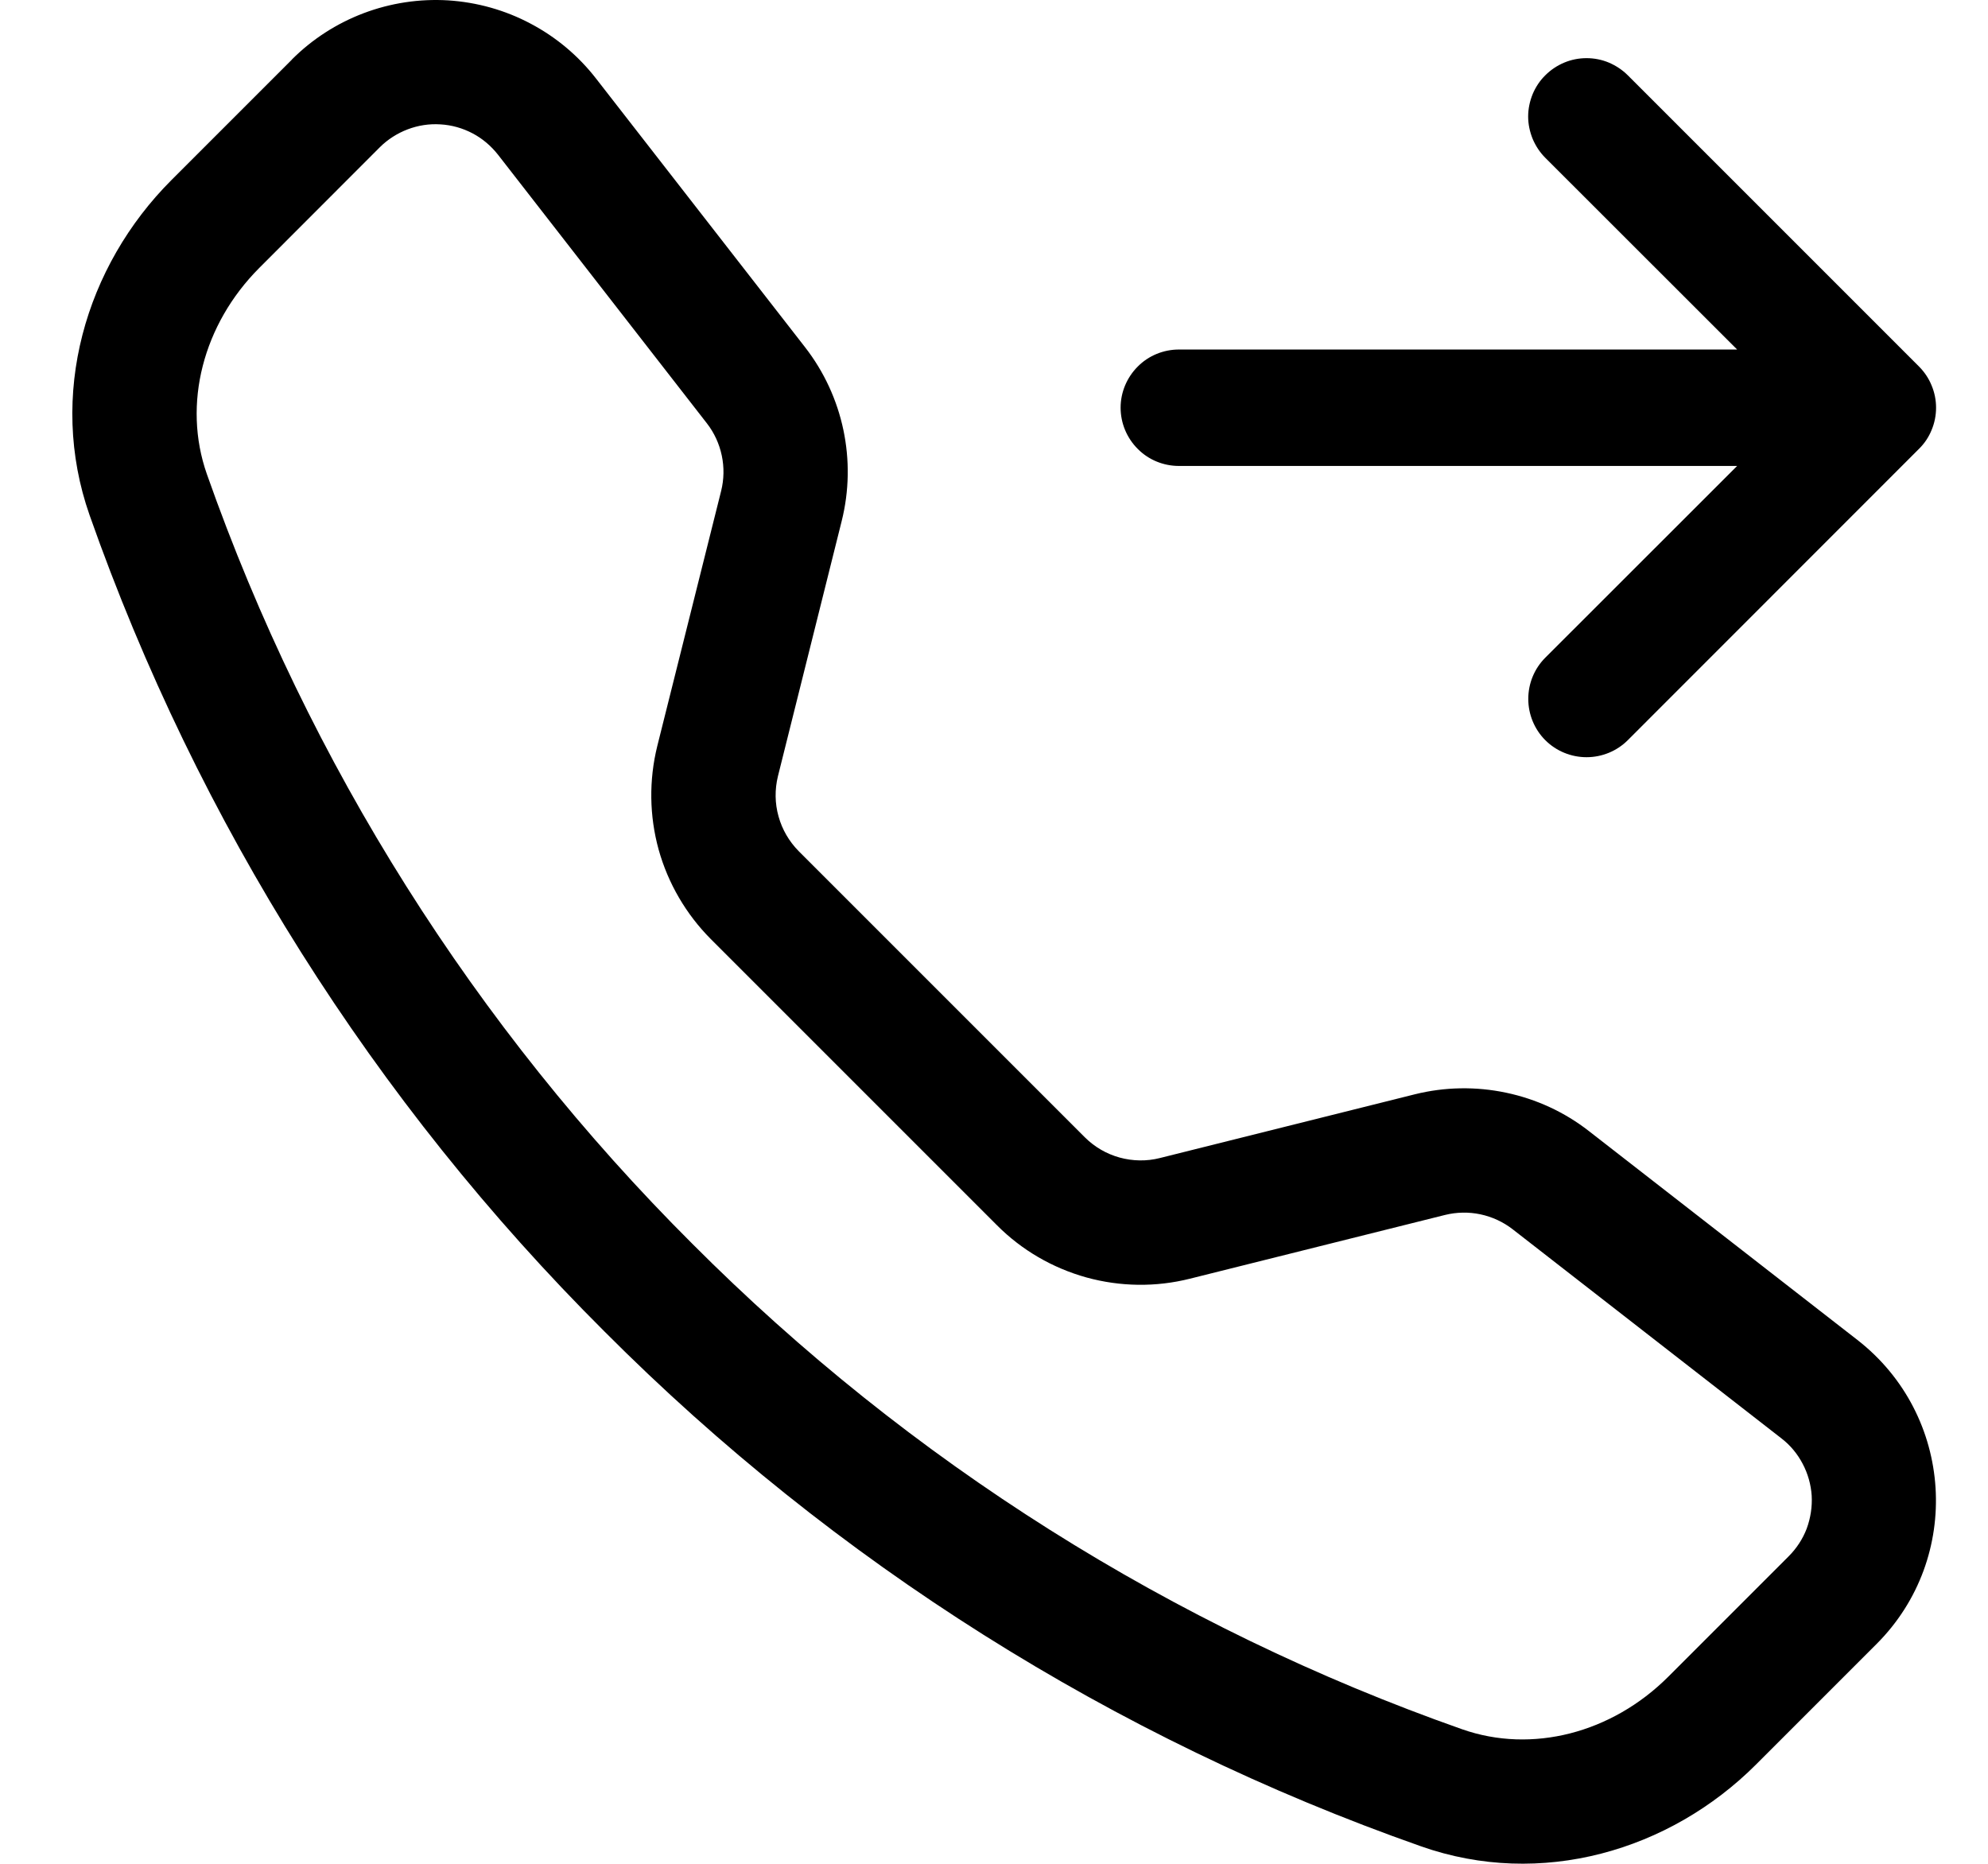 <svg xmlns="http://www.w3.org/2000/svg" width="16" height="15" viewBox="0 0 16 15" fill="none" data-v-4d0739ef=""><path fill-rule="evenodd" clip-rule="evenodd" d="M4.008 1.245C3.952 1.174 3.883 1.115 3.803 1.073C3.723 1.031 3.635 1.006 3.545 1.001C3.455 0.995 3.365 1.009 3.281 1.041C3.197 1.073 3.12 1.122 3.056 1.186L2.087 2.156C1.634 2.61 1.467 3.252 1.665 3.816C2.486 6.147 3.822 8.265 5.572 10.01C7.318 11.761 9.435 13.096 11.767 13.917C12.33 14.115 12.972 13.948 13.426 13.495L14.395 12.526C14.459 12.462 14.509 12.386 14.541 12.302C14.572 12.217 14.586 12.127 14.581 12.037C14.575 11.947 14.55 11.859 14.508 11.78C14.466 11.7 14.408 11.63 14.336 11.575L12.174 9.893C12.098 9.834 12.009 9.793 11.915 9.773C11.821 9.753 11.723 9.755 11.63 9.778L9.577 10.291C9.303 10.36 9.016 10.356 8.744 10.281C8.471 10.205 8.223 10.061 8.024 9.861L5.721 7.558C5.522 7.358 5.377 7.11 5.301 6.838C5.226 6.566 5.222 6.279 5.29 6.004L5.804 3.951C5.827 3.858 5.829 3.761 5.809 3.666C5.789 3.572 5.749 3.484 5.69 3.408L4.008 1.245ZM2.349 0.479C2.513 0.315 2.71 0.188 2.927 0.106C3.144 0.024 3.376 -0.011 3.607 0.003C3.839 0.018 4.065 0.081 4.27 0.19C4.475 0.298 4.655 0.449 4.797 0.632L6.479 2.794C6.787 3.19 6.896 3.707 6.774 4.194L6.261 6.247C6.235 6.354 6.236 6.465 6.266 6.571C6.295 6.676 6.351 6.772 6.428 6.85L8.731 9.153C8.809 9.231 8.906 9.287 9.011 9.316C9.117 9.345 9.229 9.347 9.335 9.32L11.387 8.807C11.628 8.747 11.879 8.743 12.121 8.794C12.364 8.845 12.592 8.95 12.788 9.103L14.949 10.784C15.726 11.389 15.798 12.537 15.102 13.232L14.133 14.201C13.439 14.895 12.402 15.2 11.436 14.859C8.962 13.989 6.716 12.573 4.865 10.716C3.008 8.865 1.592 6.619 0.721 4.146C0.382 3.18 0.687 2.142 1.38 1.449L2.35 0.479H2.349ZM12.437 0.606C12.481 0.562 12.532 0.528 12.589 0.504C12.646 0.48 12.707 0.468 12.769 0.468C12.831 0.468 12.892 0.48 12.949 0.504C13.005 0.528 13.057 0.562 13.101 0.606L15.444 2.949C15.488 2.993 15.523 3.045 15.546 3.102C15.57 3.159 15.582 3.22 15.582 3.281C15.582 3.343 15.57 3.404 15.546 3.461C15.523 3.518 15.488 3.57 15.444 3.613L13.101 5.957C13.013 6.045 12.893 6.094 12.769 6.094C12.645 6.094 12.525 6.045 12.437 5.957C12.349 5.869 12.3 5.749 12.3 5.625C12.3 5.5 12.349 5.381 12.437 5.293L13.981 3.75H9.488C9.364 3.75 9.244 3.701 9.157 3.613C9.069 3.525 9.019 3.406 9.019 3.281C9.019 3.157 9.069 3.038 9.157 2.95C9.244 2.862 9.364 2.813 9.488 2.813H13.981L12.437 1.27C12.393 1.226 12.359 1.174 12.335 1.117C12.312 1.06 12.299 0.999 12.299 0.938C12.299 0.876 12.312 0.815 12.335 0.758C12.359 0.701 12.393 0.649 12.437 0.606Z" fill="black" data-v-4d0739ef=""></path></svg>